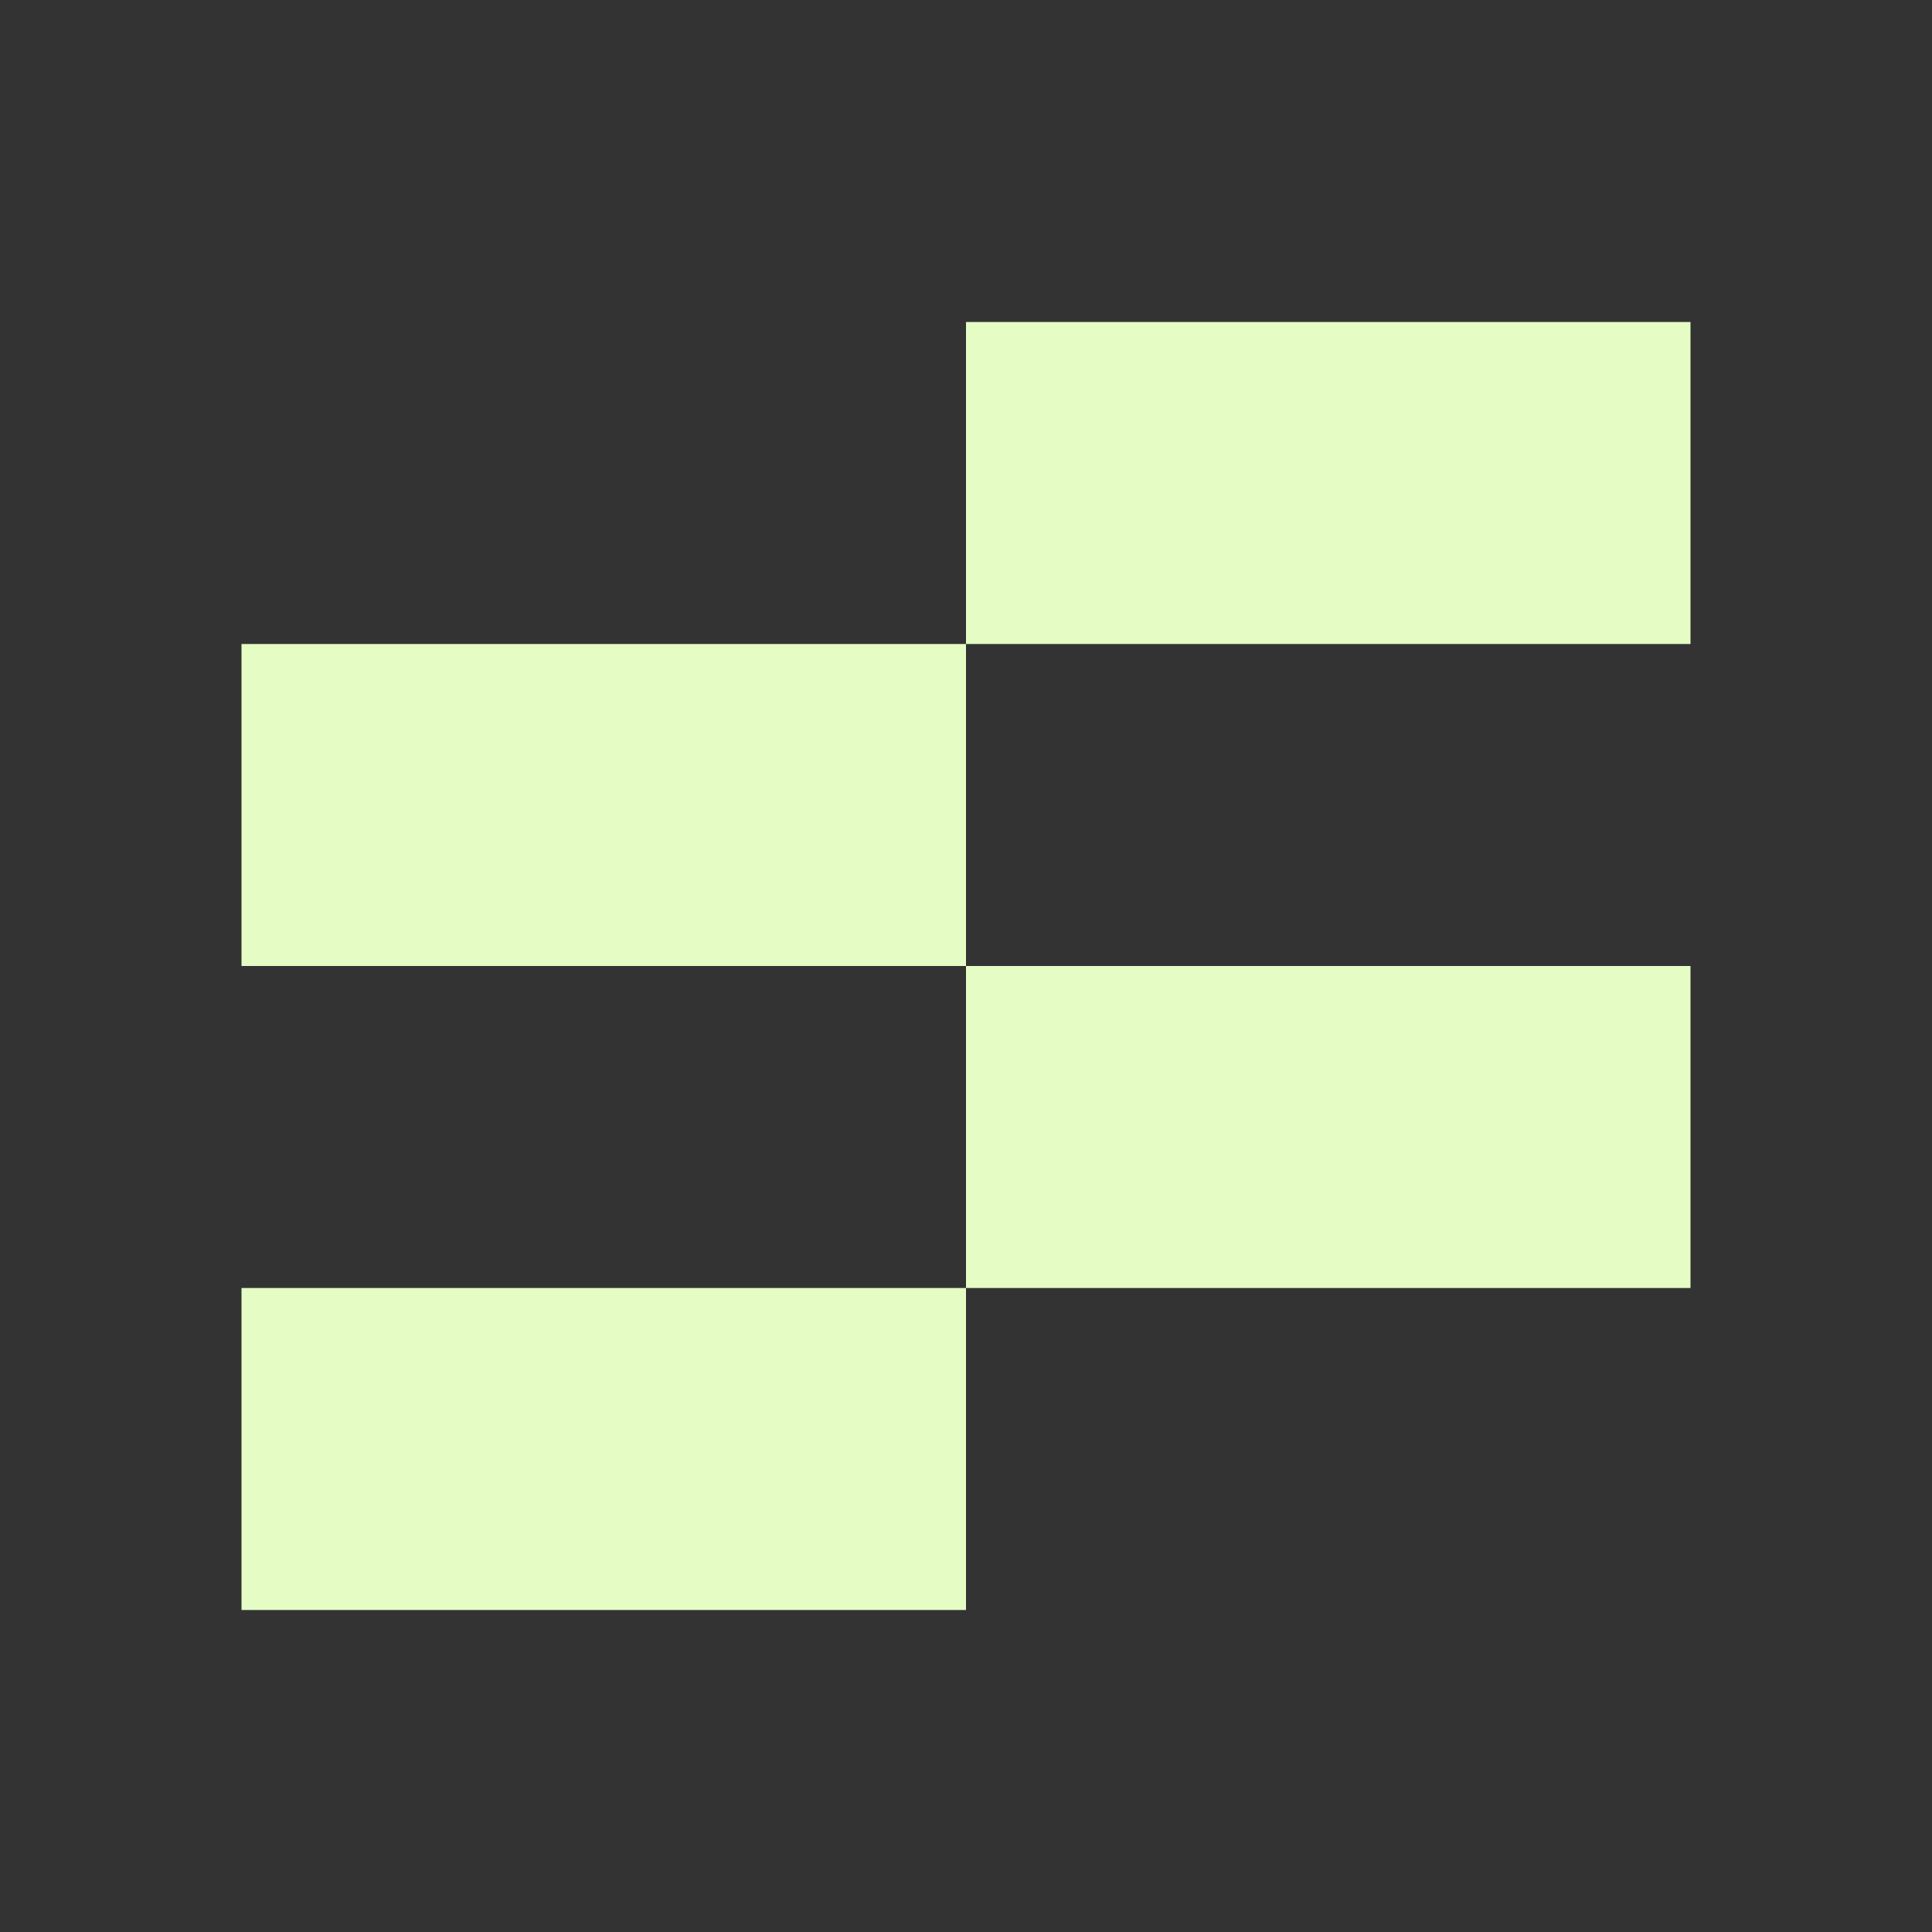 <svg xmlns="http://www.w3.org/2000/svg" width="24" height="24" viewBox="0 0 24 24" fill="none"><rect x="0" y="0" width="24" height="24" fill="#333333" stroke="none"/><path d="M12 8H21V4H12V8Z" fill="#E5FDC5"></path><path d="M3 12H12V8H3V12Z" fill="#E5FDC5"></path><path d="M12 16H21V12H12V16Z" fill="#E5FDC5"></path><path d="M3 20H12V16H3V20Z" fill="#E5FDC5"></path></svg>
